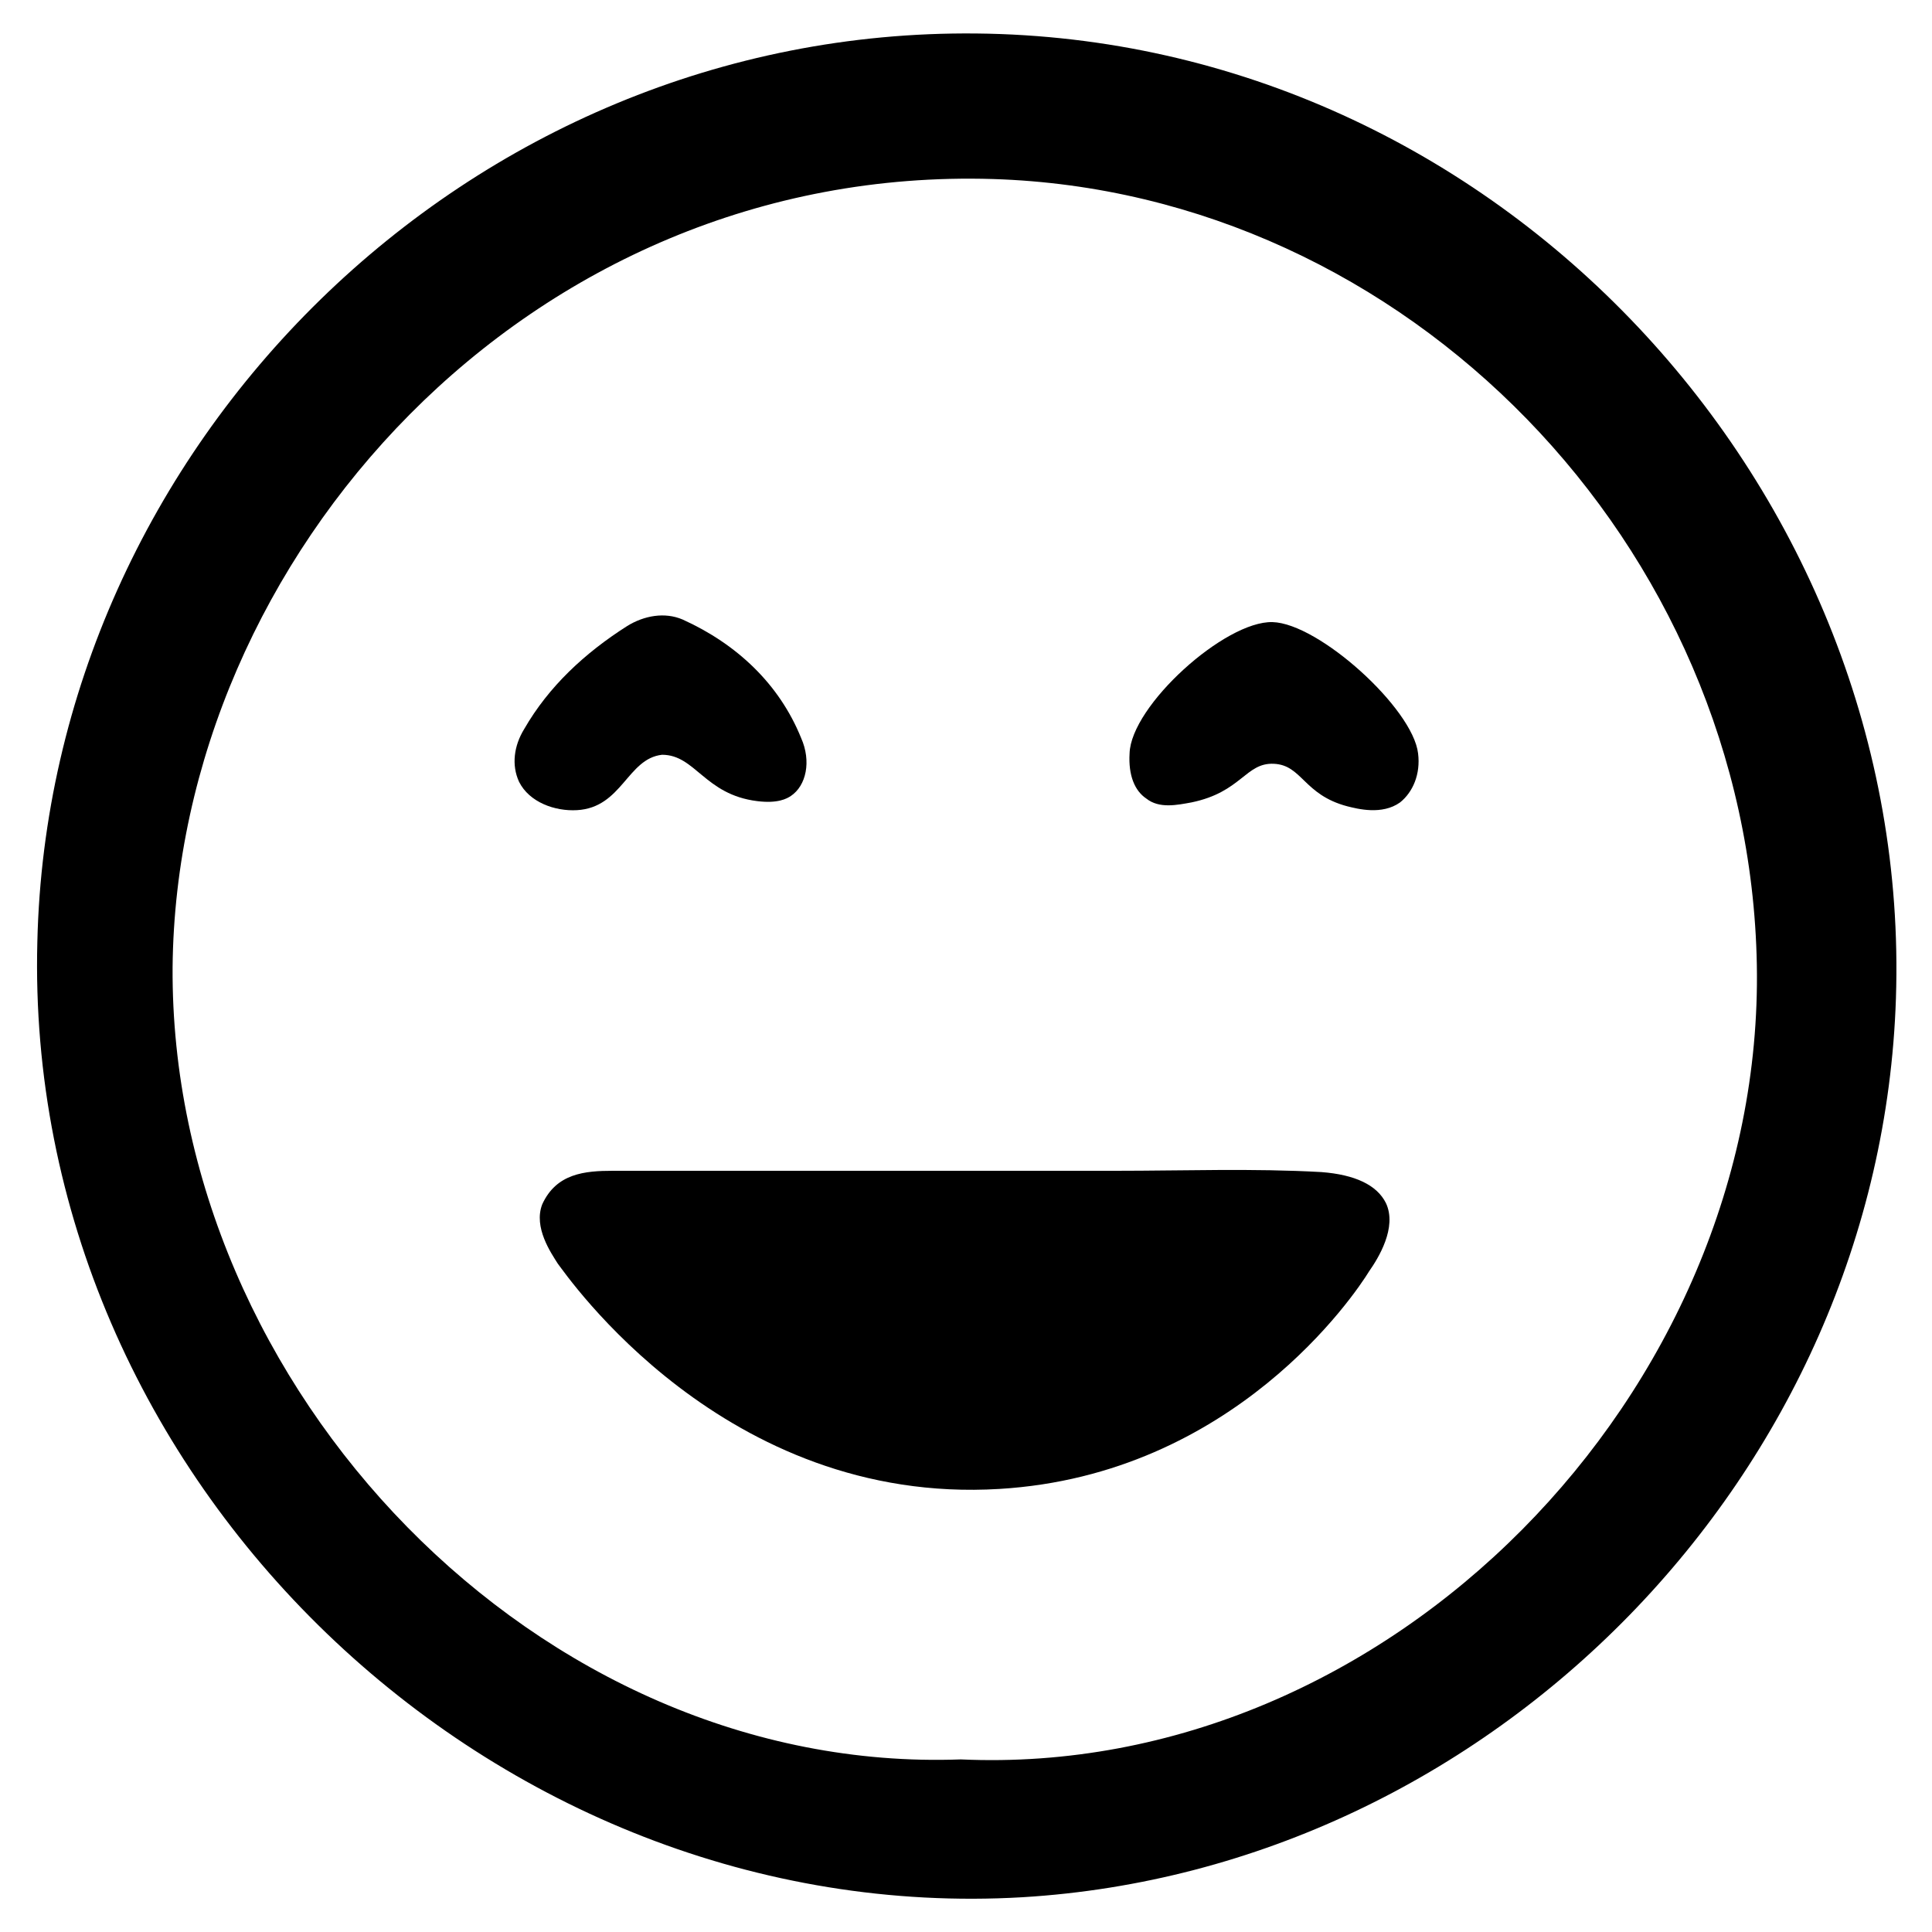 <?xml version="1.0" encoding="utf-8"?>
<!-- Generator: Adobe Illustrator 25.0.0, SVG Export Plug-In . SVG Version: 6.00 Build 0)  -->
<svg version="1.1" id="Layer_1" xmlns="http://www.w3.org/2000/svg" xmlns:xlink="http://www.w3.org/1999/xlink" x="0px" y="0px"
	 viewBox="0 0 150 150" style="enable-background:new 0 0 150 150;" xml:space="preserve">
<path d="M75.8,2.6c40.5,0.4,72.7,35.4,71.4,74.9c-1.2,36.9-31.4,67.6-67.8,69.8c-41,2.4-77.6-32.3-76.5-74.2
	C3.8,34.6,36.3,2.2,75.8,2.6z M74.6,136.6c33.2,1.5,62.4-28.5,61.8-61.7c-0.6-32.6-27.2-60-59.3-61c-36.1-1.1-63.4,29.4-63.7,61.2
	C13.2,107.8,41.8,137.8,74.6,136.6z"/>
<path d="M77.6,115.6C56.2,116.9,44,99,43.3,98.1c-0.5-0.8-1.9-2.8-1.2-4.6c1.1-2.4,3.3-2.6,5.5-2.6c13,0,26,0,39,0
	c5.3,0,10.7-0.2,16,0.1c2.6,0.2,4.3,1,5,2.4c0.9,1.9-0.6,4.3-1.3,5.3C105.2,100.5,95.8,114.5,77.6,115.6z"/>
<path d="M44.8,62.9c-1.7,0.1-3.7-0.6-4.5-2.2c-0.6-1.3-0.4-2.8,0.4-4.1c1.9-3.3,4.7-5.9,8-8c1.3-0.8,2.9-1.1,4.3-0.5
	c4.2,1.9,7.5,5,9.2,9.2c0.8,1.8,0.4,3.7-0.8,4.5c-0.3,0.2-1,0.6-2.6,0.4c-4.1-0.5-4.8-3.6-7.4-3.6C48.7,58.9,48.3,62.7,44.8,62.9z"
	/>
<path d="M98.8,48.3c3.6,0.1,10.9,6.7,11.3,10.2c0.2,1.6-0.4,3-1.4,3.8c-1.4,1-3.3,0.5-4.1,0.3c-3.4-0.9-3.5-3.2-5.7-3.3
	c-2.2-0.1-2.5,2.2-6.4,3C91.4,62.5,90,62.8,89,62c-0.9-0.6-1.4-1.8-1.3-3.5C87.8,54.8,95.1,48.2,98.8,48.3z"/>
<g>
</g>
<g>
</g>
<g>
</g>
<g>
</g>
<g>
</g>
<g>
</g>
</svg>
